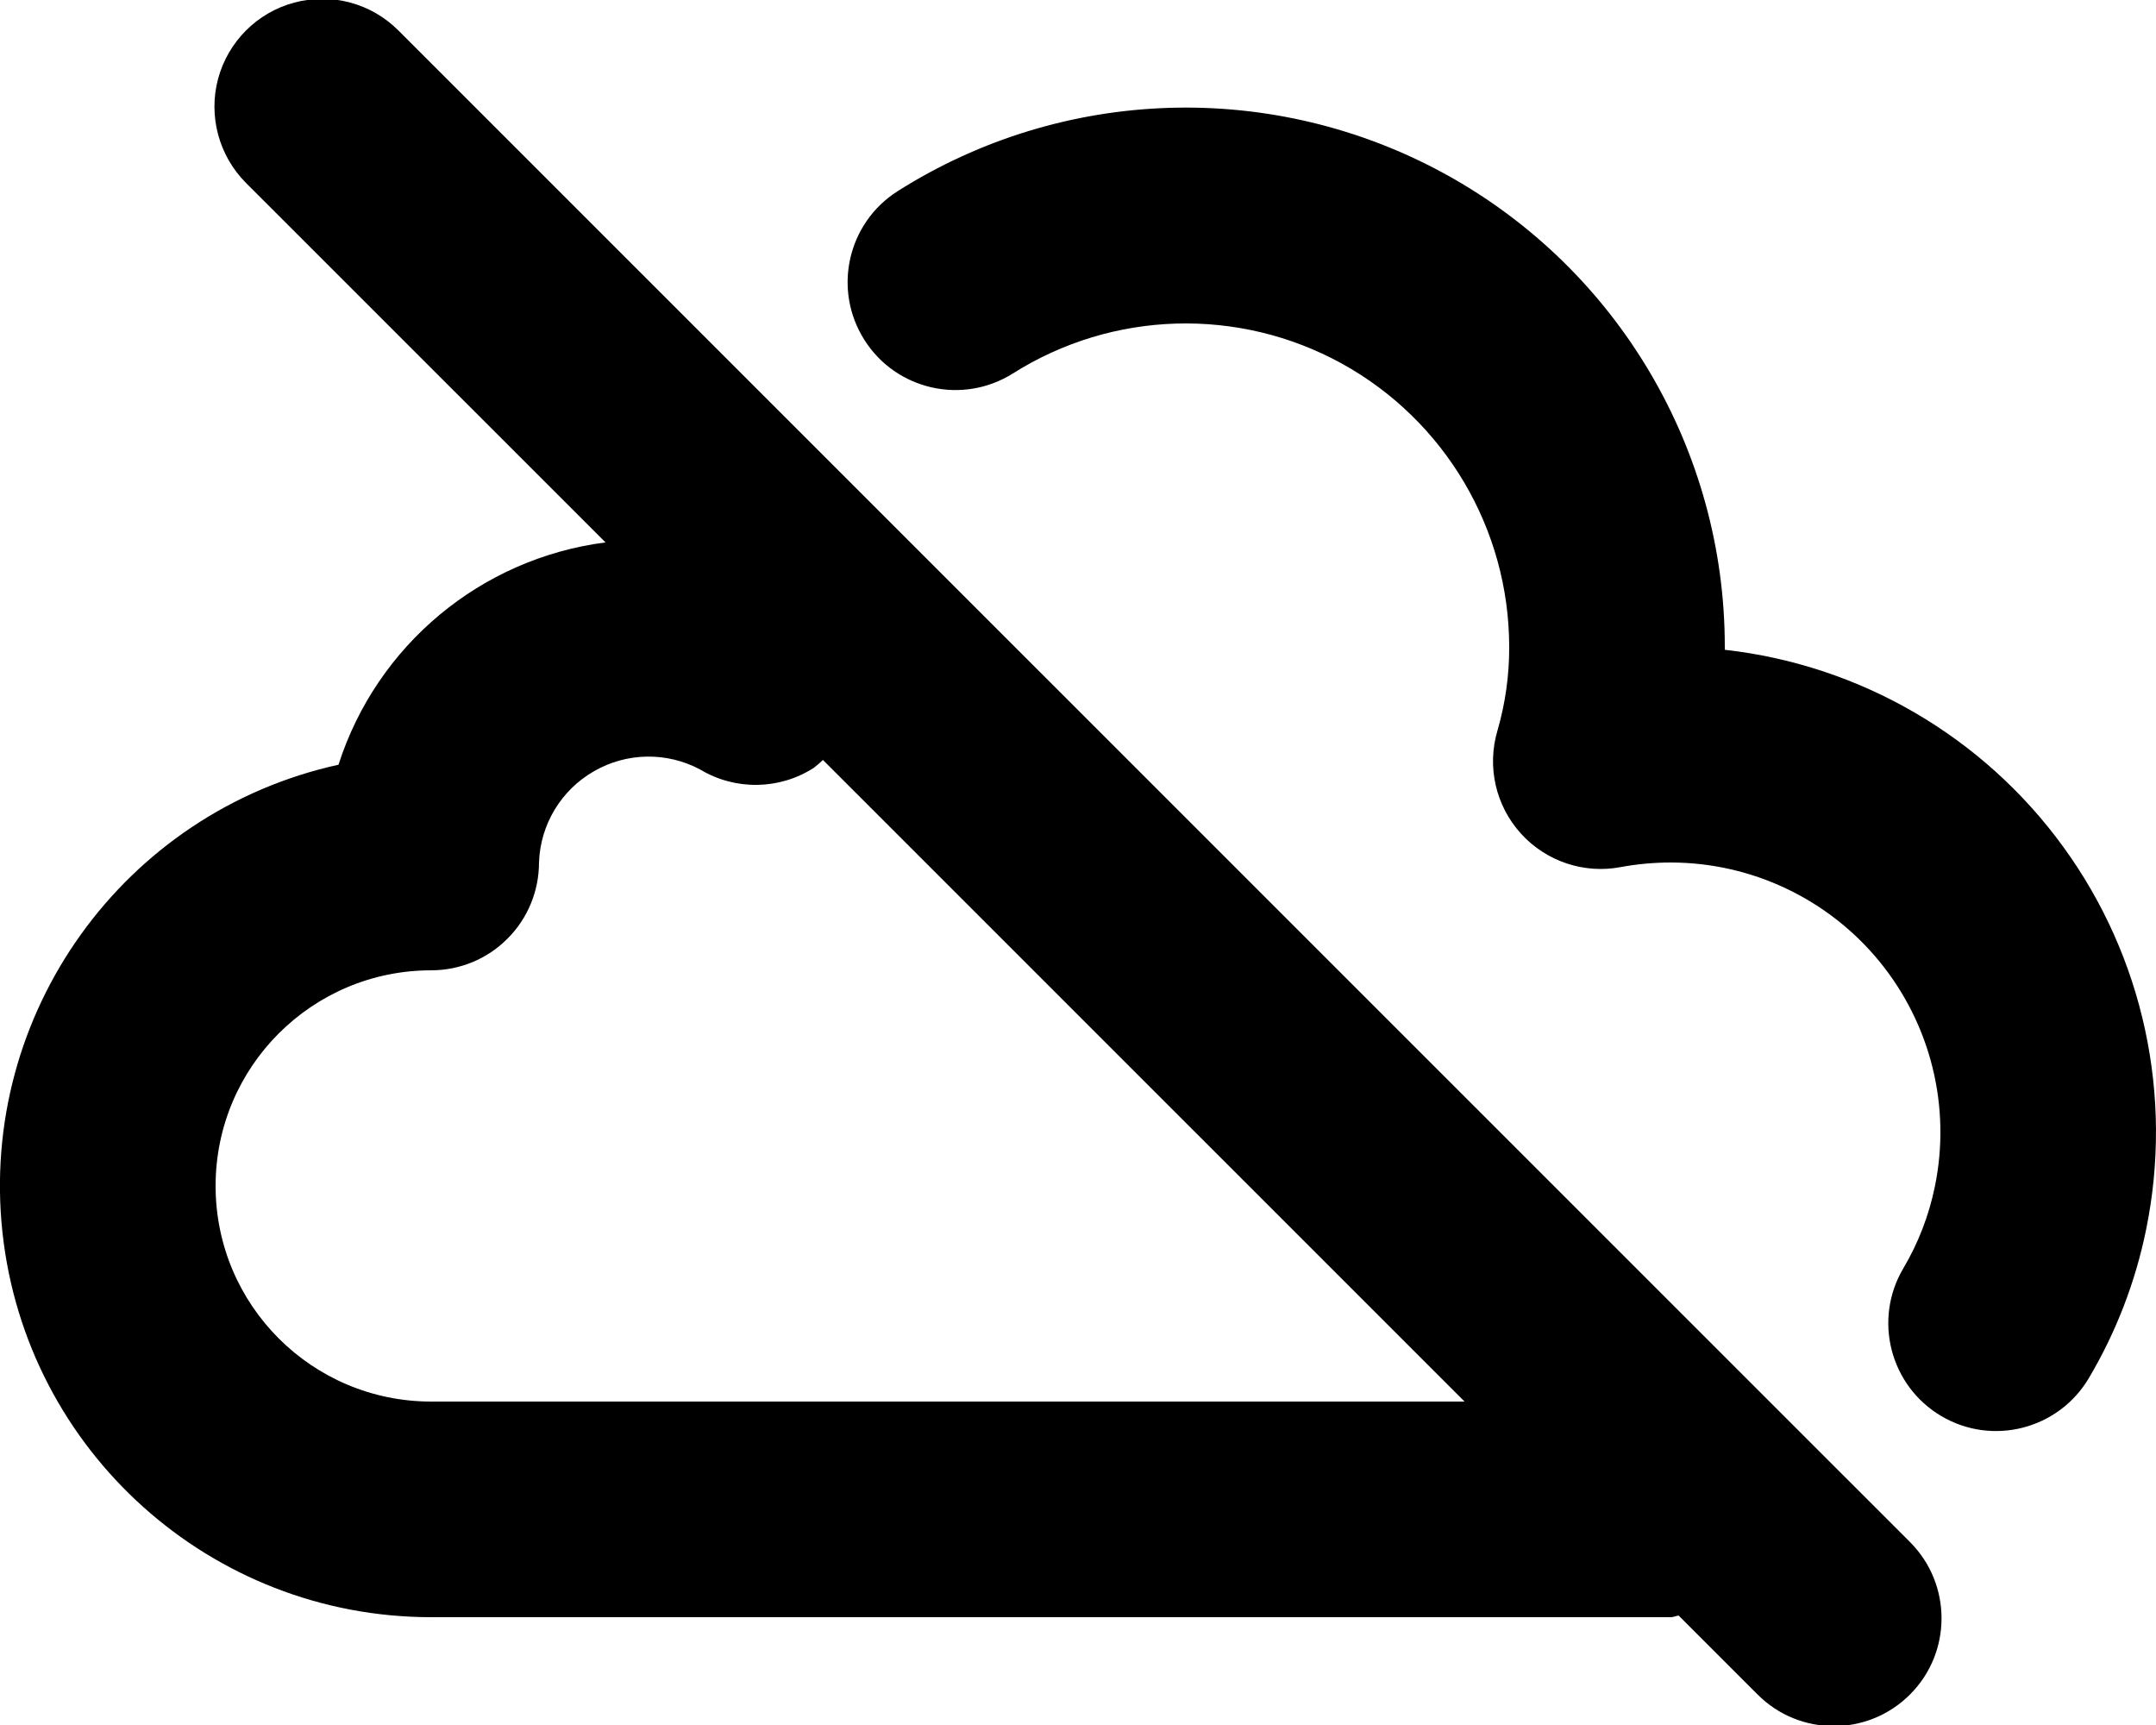 <svg xmlns="http://www.w3.org/2000/svg" viewBox="0 0 20 16" width="20" height="16">
    <g id="Page-1" stroke="none" stroke-width="1" fill="none" fill-rule="evenodd">
            <g
                id="noun_disconnected_2832798"
                transform="translate(-2, -1)"
                fill="currentColor"
                fill-rule="nonzero"
            >
                <path
                    d="M18,7.027 L18,7 C18.001,5.177 17.01,3.498 15.413,2.618 C13.816,1.739 11.867,1.798 10.327,2.773 C9.861,3.069 9.723,3.686 10.018,4.152 C10.312,4.618 10.929,4.758 11.396,4.464 C12.32,3.88 13.489,3.845 14.447,4.372 C15.404,4.9 15.999,5.907 16,7 C16.001,7.263 15.964,7.525 15.891,7.777 C15.792,8.111 15.874,8.473 16.109,8.732 C16.343,8.99 16.695,9.108 17.037,9.042 C17.19,9.014 17.345,9 17.5,9 C18.251,9.001 18.962,9.339 19.437,9.921 C19.912,10.504 20.1,11.268 19.949,12.004 C19.894,12.273 19.795,12.53 19.655,12.766 C19.375,13.241 19.533,13.854 20.009,14.135 C20.484,14.415 21.097,14.257 21.378,13.781 C21.63,13.355 21.809,12.891 21.908,12.406 C22.162,11.167 21.884,9.878 21.14,8.855 C20.397,7.832 19.257,7.168 18,7.027 Z M5.696,1.283 C5.444,1.03 5.076,0.931 4.73,1.024 C4.385,1.116 4.116,1.386 4.023,1.731 C3.931,2.076 4.03,2.444 4.282,2.697 L7.617,6.031 C6.461,6.18 5.496,6.984 5.14,8.093 C3.146,8.532 1.803,10.403 2.023,12.433 C2.244,14.462 3.958,16 6,16 L17.5,16 C17.526,16 17.547,15.987 17.572,15.985 L18.304,16.717 C18.694,17.108 19.327,17.108 19.718,16.717 C20.108,16.327 20.108,15.694 19.718,15.303 L5.696,1.283 Z M6,14 C4.895,14 4,13.105 4,12 C4,10.895 4.895,10 6,10 C6.265,10 6.52,9.895 6.707,9.707 C6.895,9.52 7,9.265 7,9 C7.012,8.649 7.204,8.329 7.509,8.154 C7.813,7.978 8.186,7.972 8.496,8.138 C8.821,8.333 9.23,8.327 9.549,8.122 C9.579,8.099 9.607,8.075 9.634,8.049 L15.586,14 L6,14 Z"
                    id="Shape"
                ></path>
            </g>
        </g>
</svg>